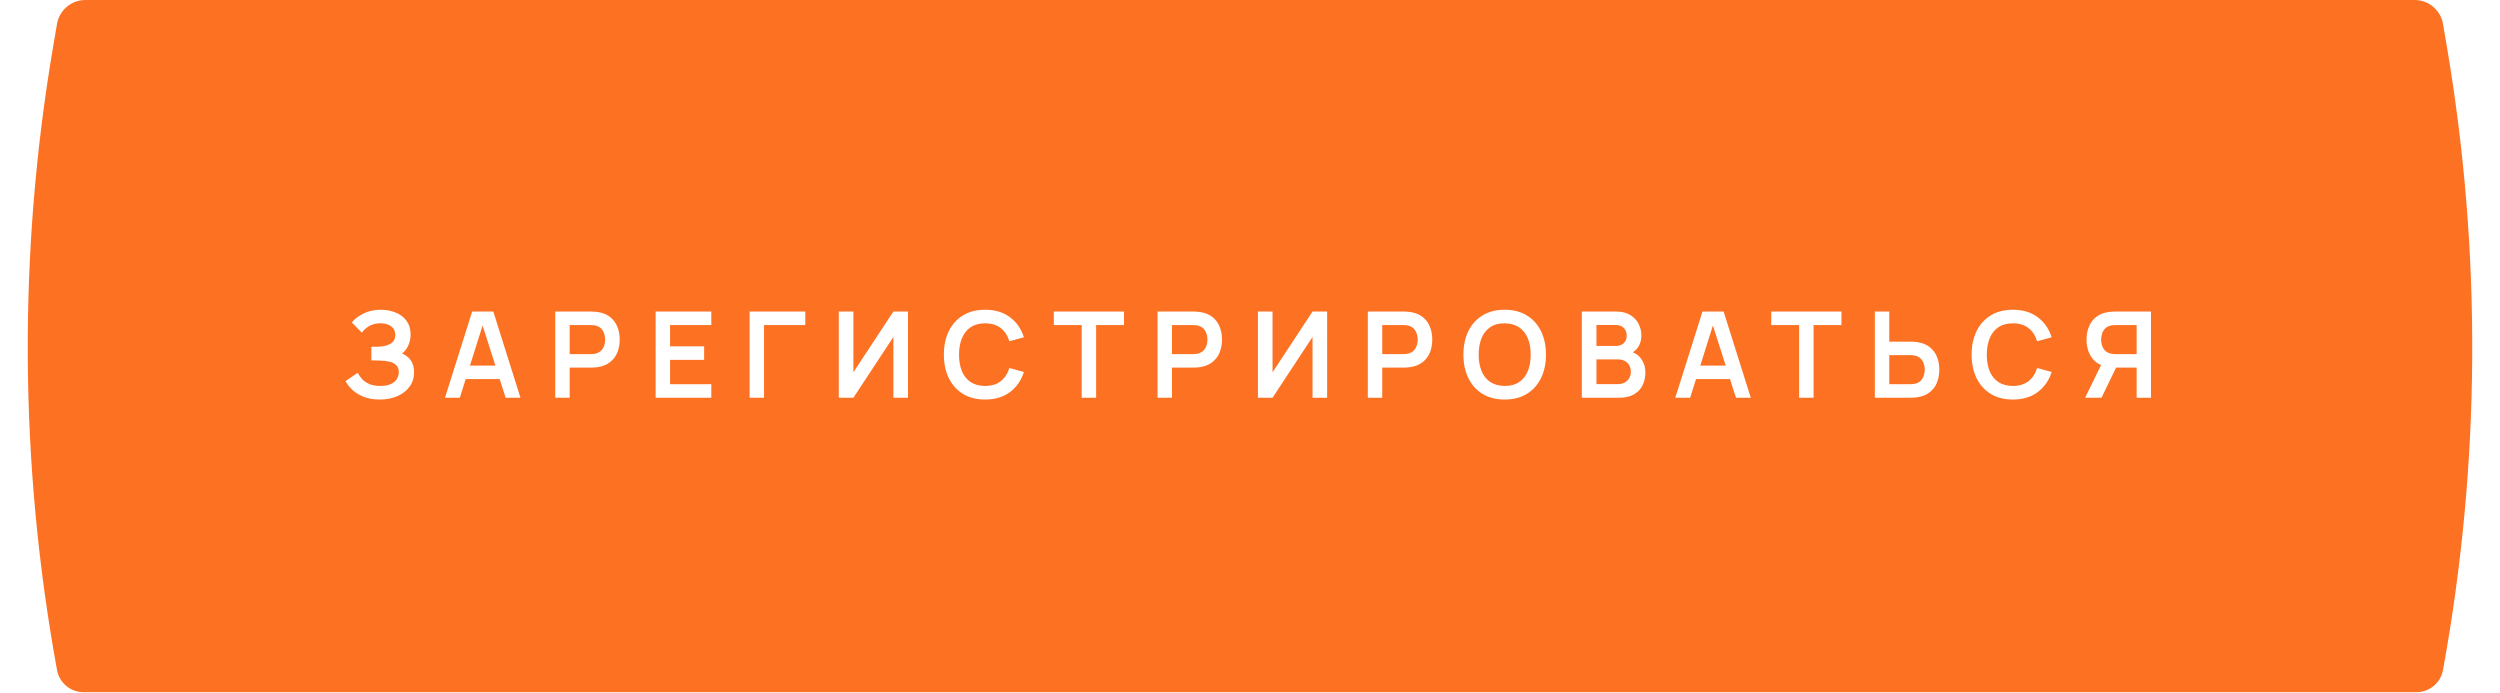 <?xml version="1.0" encoding="UTF-8"?> <svg xmlns="http://www.w3.org/2000/svg" width="440" height="122" viewBox="0 0 440 122" fill="none"><g filter="url(#filter0_i_158_664)"><path d="M10.03 4.22C10.445 1.783 12.558 0 15.03 0H424.97C427.442 0 429.555 1.783 429.97 4.22L430.626 8.07C436.827 44.45 436.603 81.635 429.962 117.936V117.936C429.55 120.188 427.588 121.824 425.299 121.824H14.701C12.412 121.824 10.45 120.188 10.038 117.936V117.936C3.397 81.635 3.173 44.45 9.374 8.07L10.03 4.22Z" fill="#FD7123"></path></g><path d="M66.848 70.316C65.78 70.316 64.846 70.162 64.045 69.853C63.252 69.537 62.585 69.133 62.044 68.641C61.51 68.142 61.099 67.619 60.811 67.071L62.981 65.596C63.15 65.983 63.396 66.355 63.719 66.713C64.042 67.064 64.467 67.356 64.994 67.588C65.52 67.812 66.174 67.925 66.953 67.925C67.705 67.925 68.319 67.812 68.797 67.588C69.274 67.363 69.626 67.068 69.85 66.703C70.075 66.337 70.187 65.941 70.187 65.512C70.187 64.978 70.04 64.567 69.745 64.279C69.45 63.984 69.064 63.781 68.586 63.669C68.108 63.549 67.599 63.482 67.058 63.468C66.567 63.454 66.212 63.444 65.994 63.437C65.777 63.43 65.633 63.426 65.562 63.426C65.492 63.426 65.425 63.426 65.362 63.426V61.024C65.44 61.024 65.57 61.024 65.752 61.024C65.942 61.024 66.135 61.024 66.332 61.024C66.535 61.017 66.7 61.01 66.827 61.003C67.627 60.968 68.284 60.782 68.797 60.445C69.317 60.108 69.576 59.609 69.576 58.949C69.576 58.31 69.334 57.807 68.849 57.442C68.372 57.077 67.736 56.895 66.943 56.895C66.198 56.895 65.541 57.059 64.972 57.39C64.411 57.72 63.986 58.109 63.698 58.559L61.917 56.747C62.43 56.122 63.125 55.595 64.003 55.167C64.888 54.731 65.893 54.514 67.016 54.514C67.677 54.514 68.319 54.601 68.944 54.777C69.569 54.946 70.131 55.205 70.63 55.556C71.129 55.908 71.525 56.357 71.82 56.905C72.115 57.453 72.263 58.106 72.263 58.864C72.263 59.56 72.129 60.202 71.862 60.792C71.603 61.375 71.237 61.853 70.767 62.225C71.434 62.492 71.95 62.899 72.315 63.447C72.688 63.995 72.874 64.687 72.874 65.523C72.874 66.506 72.607 67.356 72.073 68.072C71.539 68.788 70.816 69.343 69.903 69.737C68.997 70.123 67.978 70.316 66.848 70.316ZM78.319 70L83.101 54.83H86.82L91.603 70H88.99L84.65 56.389H85.219L80.931 70H78.319ZM80.984 66.713V64.343H88.948V66.713H80.984ZM97.722 70V54.83H103.99C104.138 54.83 104.327 54.837 104.559 54.851C104.791 54.858 105.005 54.879 105.202 54.914C106.08 55.047 106.803 55.339 107.372 55.788C107.948 56.238 108.373 56.807 108.647 57.495C108.928 58.176 109.068 58.935 109.068 59.77C109.068 60.599 108.928 61.358 108.647 62.046C108.366 62.727 107.937 63.293 107.361 63.742C106.793 64.192 106.073 64.483 105.202 64.617C105.005 64.645 104.787 64.666 104.549 64.68C104.317 64.694 104.131 64.701 103.99 64.701H100.261V70H97.722ZM100.261 62.331H103.885C104.025 62.331 104.183 62.324 104.359 62.309C104.535 62.295 104.696 62.267 104.844 62.225C105.265 62.12 105.595 61.934 105.834 61.667C106.08 61.4 106.252 61.098 106.35 60.761C106.455 60.424 106.508 60.094 106.508 59.77C106.508 59.447 106.455 59.117 106.35 58.78C106.252 58.436 106.08 58.131 105.834 57.864C105.595 57.597 105.265 57.411 104.844 57.305C104.696 57.263 104.535 57.239 104.359 57.232C104.183 57.218 104.025 57.211 103.885 57.211H100.261V62.331ZM115.393 70V54.83H125.19V57.211H117.932V60.95H123.926V63.331H117.932V67.619H125.19V70H115.393ZM131.932 70V54.83H141.729V57.211H134.471V70H131.932ZM159.806 70H157.235V59.307L150.198 70H147.627V54.83H150.198V65.523L157.235 54.83H159.806V70ZM173.381 70.316C171.864 70.316 170.564 69.986 169.483 69.326C168.401 68.659 167.569 67.731 166.986 66.544C166.41 65.358 166.122 63.981 166.122 62.415C166.122 60.849 166.41 59.472 166.986 58.285C167.569 57.098 168.401 56.175 169.483 55.514C170.564 54.847 171.864 54.514 173.381 54.514C175.129 54.514 176.587 54.953 177.753 55.83C178.919 56.701 179.737 57.878 180.207 59.36L177.647 60.066C177.352 59.075 176.85 58.303 176.141 57.748C175.431 57.186 174.511 56.905 173.381 56.905C172.362 56.905 171.512 57.133 170.831 57.59C170.157 58.046 169.648 58.689 169.304 59.518C168.966 60.339 168.794 61.305 168.787 62.415C168.787 63.525 168.956 64.494 169.293 65.323C169.637 66.144 170.15 66.783 170.831 67.24C171.512 67.696 172.362 67.925 173.381 67.925C174.511 67.925 175.431 67.644 176.141 67.082C176.85 66.52 177.352 65.747 177.647 64.764L180.207 65.47C179.737 66.952 178.919 68.132 177.753 69.01C176.587 69.881 175.129 70.316 173.381 70.316ZM190.38 70V57.211H185.47V54.83H197.828V57.211H192.918V70H190.38ZM203.726 70V54.83H209.995C210.142 54.83 210.332 54.837 210.563 54.851C210.795 54.858 211.009 54.879 211.206 54.914C212.084 55.047 212.807 55.339 213.376 55.788C213.952 56.238 214.377 56.807 214.651 57.495C214.932 58.176 215.072 58.935 215.072 59.77C215.072 60.599 214.932 61.358 214.651 62.046C214.37 62.727 213.942 63.293 213.366 63.742C212.797 64.192 212.077 64.483 211.206 64.617C211.009 64.645 210.792 64.666 210.553 64.68C210.321 64.694 210.135 64.701 209.995 64.701H206.265V70H203.726ZM206.265 62.331H209.889C210.03 62.331 210.188 62.324 210.363 62.309C210.539 62.295 210.7 62.267 210.848 62.225C211.269 62.12 211.599 61.934 211.838 61.667C212.084 61.4 212.256 61.098 212.354 60.761C212.46 60.424 212.512 60.094 212.512 59.77C212.512 59.447 212.46 59.117 212.354 58.78C212.256 58.436 212.084 58.131 211.838 57.864C211.599 57.597 211.269 57.411 210.848 57.305C210.7 57.263 210.539 57.239 210.363 57.232C210.188 57.218 210.03 57.211 209.889 57.211H206.265V62.331ZM233.575 70H231.005V59.307L223.968 70H221.397V54.83H223.968V65.523L231.005 54.83H233.575V70ZM240.735 70V54.83H247.003C247.15 54.83 247.34 54.837 247.572 54.851C247.803 54.858 248.018 54.879 248.214 54.914C249.092 55.047 249.816 55.339 250.385 55.788C250.96 56.238 251.385 56.807 251.659 57.495C251.94 58.176 252.081 58.935 252.081 59.77C252.081 60.599 251.94 61.358 251.659 62.046C251.378 62.727 250.95 63.293 250.374 63.742C249.805 64.192 249.085 64.483 248.214 64.617C248.018 64.645 247.8 64.666 247.561 64.68C247.329 64.694 247.143 64.701 247.003 64.701H243.273V70H240.735ZM243.273 62.331H246.897C247.038 62.331 247.196 62.324 247.372 62.309C247.547 62.295 247.709 62.267 247.856 62.225C248.278 62.12 248.608 61.934 248.846 61.667C249.092 61.4 249.264 61.098 249.363 60.761C249.468 60.424 249.521 60.094 249.521 59.77C249.521 59.447 249.468 59.117 249.363 58.78C249.264 58.436 249.092 58.131 248.846 57.864C248.608 57.597 248.278 57.411 247.856 57.305C247.709 57.263 247.547 57.239 247.372 57.232C247.196 57.218 247.038 57.211 246.897 57.211H243.273V62.331ZM264.821 70.316C263.304 70.316 262.005 69.986 260.923 69.326C259.842 68.659 259.009 67.731 258.426 66.544C257.85 65.358 257.563 63.981 257.563 62.415C257.563 60.849 257.85 59.472 258.426 58.285C259.009 57.098 259.842 56.175 260.923 55.514C262.005 54.847 263.304 54.514 264.821 54.514C266.338 54.514 267.637 54.847 268.719 55.514C269.808 56.175 270.64 57.098 271.216 58.285C271.799 59.472 272.09 60.849 272.09 62.415C272.09 63.981 271.799 65.358 271.216 66.544C270.64 67.731 269.808 68.659 268.719 69.326C267.637 69.986 266.338 70.316 264.821 70.316ZM264.821 67.925C265.84 67.932 266.686 67.707 267.36 67.25C268.041 66.794 268.551 66.151 268.888 65.323C269.232 64.494 269.404 63.525 269.404 62.415C269.404 61.305 269.232 60.343 268.888 59.528C268.551 58.706 268.041 58.067 267.36 57.611C266.686 57.154 265.84 56.919 264.821 56.905C263.803 56.898 262.956 57.123 262.282 57.579C261.608 58.036 261.099 58.678 260.755 59.507C260.418 60.336 260.249 61.305 260.249 62.415C260.249 63.525 260.418 64.49 260.755 65.312C261.092 66.127 261.597 66.762 262.272 67.219C262.953 67.675 263.803 67.911 264.821 67.925ZM278.401 70V54.83H284.417C285.442 54.83 286.281 55.037 286.935 55.451C287.595 55.858 288.083 56.382 288.399 57.021C288.722 57.66 288.884 58.32 288.884 59.002C288.884 59.837 288.683 60.547 288.283 61.13C287.89 61.712 287.352 62.106 286.671 62.309V61.783C287.626 62 288.35 62.453 288.841 63.142C289.34 63.83 289.589 64.613 289.589 65.491C289.589 66.39 289.417 67.177 289.073 67.851C288.729 68.525 288.216 69.052 287.535 69.431C286.861 69.81 286.025 70 285.028 70H278.401ZM280.972 67.609H284.712C285.154 67.609 285.551 67.521 285.902 67.345C286.253 67.163 286.527 66.91 286.724 66.587C286.928 66.257 287.029 65.867 287.029 65.417C287.029 65.01 286.942 64.645 286.766 64.322C286.59 63.999 286.334 63.742 285.997 63.553C285.66 63.356 285.256 63.258 284.785 63.258H280.972V67.609ZM280.972 60.887H284.385C284.75 60.887 285.077 60.817 285.365 60.676C285.653 60.536 285.881 60.329 286.05 60.055C286.218 59.781 286.302 59.444 286.302 59.044C286.302 58.517 286.134 58.078 285.797 57.727C285.46 57.376 284.989 57.2 284.385 57.2H280.972V60.887ZM294.854 70L299.637 54.83H303.356L308.139 70H305.526L301.185 56.389H301.754L297.467 70H294.854ZM297.519 66.713V64.343H305.484V66.713H297.519ZM316.647 70V57.211H311.738V54.83H324.095V57.211H319.186V70H316.647ZM329.973 70V54.83H332.512V60.129H336.241C336.382 60.129 336.571 60.136 336.81 60.15C337.049 60.157 337.267 60.178 337.463 60.213C338.334 60.346 339.054 60.638 339.623 61.087C340.199 61.537 340.624 62.106 340.898 62.794C341.179 63.475 341.319 64.23 341.319 65.059C341.319 65.895 341.179 66.657 340.898 67.345C340.624 68.026 340.199 68.592 339.623 69.041C339.054 69.491 338.334 69.782 337.463 69.916C337.267 69.944 337.049 69.965 336.81 69.979C336.578 69.993 336.389 70 336.241 70H329.973ZM332.512 67.619H336.136C336.283 67.619 336.441 67.612 336.61 67.598C336.786 67.584 336.951 67.559 337.105 67.524C337.519 67.419 337.846 67.233 338.085 66.966C338.331 66.699 338.503 66.397 338.601 66.06C338.706 65.716 338.759 65.382 338.759 65.059C338.759 64.736 338.706 64.406 338.601 64.069C338.503 63.732 338.331 63.43 338.085 63.163C337.846 62.896 337.519 62.71 337.105 62.604C336.951 62.562 336.786 62.534 336.61 62.52C336.441 62.506 336.283 62.499 336.136 62.499H332.512V67.619ZM354.266 70.316C352.749 70.316 351.449 69.986 350.368 69.326C349.286 68.659 348.454 67.731 347.871 66.544C347.295 65.358 347.007 63.981 347.007 62.415C347.007 60.849 347.295 59.472 347.871 58.285C348.454 57.098 349.286 56.175 350.368 55.514C351.449 54.847 352.749 54.514 354.266 54.514C356.015 54.514 357.472 54.953 358.638 55.83C359.804 56.701 360.622 57.878 361.092 59.36L358.532 60.066C358.237 59.075 357.735 58.303 357.026 57.748C356.317 57.186 355.397 56.905 354.266 56.905C353.247 56.905 352.398 57.133 351.716 57.59C351.042 58.046 350.533 58.689 350.189 59.518C349.852 60.339 349.68 61.305 349.672 62.415C349.672 63.525 349.841 64.494 350.178 65.323C350.522 66.144 351.035 66.783 351.716 67.24C352.398 67.696 353.247 67.925 354.266 67.925C355.397 67.925 356.317 67.644 357.026 67.082C357.735 66.52 358.237 65.747 358.532 64.764L361.092 65.47C360.622 66.952 359.804 68.132 358.638 69.01C357.472 69.881 356.015 70.316 354.266 70.316ZM378.576 70H376.048V64.701H372.129L371.043 64.606C369.751 64.395 368.792 63.848 368.167 62.963C367.542 62.071 367.23 61.007 367.23 59.77C367.23 58.935 367.37 58.176 367.651 57.495C367.932 56.807 368.357 56.238 368.926 55.788C369.495 55.339 370.218 55.047 371.096 54.914C371.3 54.879 371.514 54.858 371.739 54.851C371.97 54.837 372.16 54.83 372.308 54.83H378.576V70ZM369.863 70H366.987L370.274 63.258L372.855 63.827L369.863 70ZM376.048 62.331V57.211H372.413C372.272 57.211 372.114 57.218 371.939 57.232C371.763 57.239 371.602 57.263 371.454 57.305C371.033 57.411 370.699 57.597 370.453 57.864C370.215 58.131 370.046 58.436 369.948 58.78C369.849 59.117 369.8 59.447 369.8 59.77C369.8 60.094 369.849 60.424 369.948 60.761C370.046 61.098 370.215 61.4 370.453 61.667C370.699 61.934 371.033 62.12 371.454 62.225C371.602 62.267 371.763 62.295 371.939 62.309C372.114 62.324 372.272 62.331 372.413 62.331H376.048Z" fill="white"></path><defs><filter id="filter0_i_158_664" x="4.885" y="0" width="430.23" height="121.824" filterUnits="userSpaceOnUse" color-interpolation-filters="sRGB"><feFlood flood-opacity="0" result="BackgroundImageFix"></feFlood><feBlend mode="normal" in="SourceGraphic" in2="BackgroundImageFix" result="shape"></feBlend><feColorMatrix in="SourceAlpha" type="matrix" values="0 0 0 0 0 0 0 0 0 0 0 0 0 0 0 0 0 0 127 0" result="hardAlpha"></feColorMatrix><feOffset></feOffset><feGaussianBlur stdDeviation="25.081"></feGaussianBlur><feComposite in2="hardAlpha" operator="arithmetic" k2="-1" k3="1"></feComposite><feColorMatrix type="matrix" values="0 0 0 0 1 0 0 0 0 1 0 0 0 0 1 0 0 0 0.45 0"></feColorMatrix><feBlend mode="normal" in2="shape" result="effect1_innerShadow_158_664"></feBlend></filter></defs></svg> 